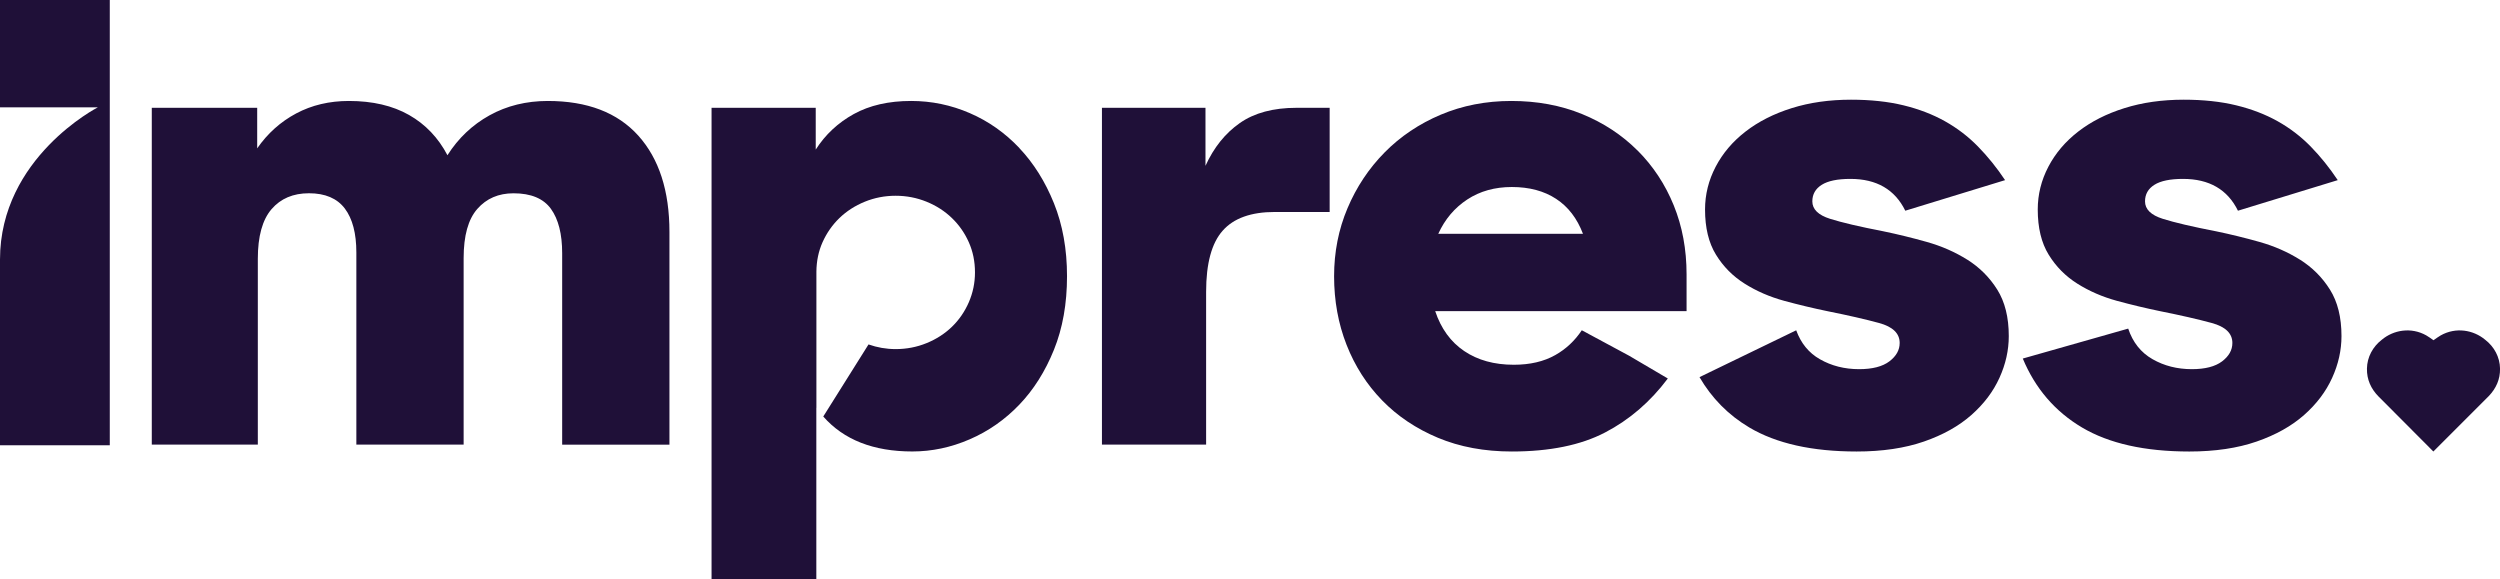 <?xml version="1.0" encoding="UTF-8"?>
<svg id="Layer_2" data-name="Layer 2" xmlns="http://www.w3.org/2000/svg" width="70.891" height="16.429" viewBox="0 0 70.891 16.429">
  <g id="Layer_1-2" data-name="Layer 1">
    <g id="Impress-wordmark-K">
      <g>
        <path d="M15.536,2.863c-.613,0-1.165.136-1.654.407-.489.271-.887.649-1.194,1.132-.26-.495-.622-.876-1.088-1.141-.466-.265-1.035-.398-1.707-.398-.554,0-1.052.118-1.495.354-.442.236-.811.566-1.105.99v-1.15h-2.989v9.551h3.007v-5.271c0-.637.13-1.105.389-1.406.259-.301.613-.451,1.061-.451.46,0,.799.145,1.017.433.218.289.327.705.327,1.247v5.448h3.042v-5.288c0-.637.129-1.102.389-1.397.259-.295.601-.442,1.026-.442.495,0,.849.148,1.061.442.212.295.318.713.318,1.256v5.43h3.042v-6.031c0-1.167-.295-2.078-.884-2.733-.59-.654-1.445-.982-2.565-.982Z" fill="#1f1038"/>
        <path d="M37.703,3.057h-.938c-.66,0-1.197.144-1.609.433-.413.289-.737.693-.973,1.212v-1.645h-2.936v9.551h2.954v-4.333c0-.802.156-1.38.469-1.733.312-.354.805-.531,1.477-.531h1.557v-2.954Z" fill="#1f1038"/>
        <path d="M65.22,7.364c-.348-.218-.731-.386-1.15-.504-.419-.118-.829-.218-1.229-.301-.672-.13-1.176-.248-1.512-.354-.336-.106-.504-.271-.504-.495,0-.201.088-.357.265-.469.177-.112.448-.168.813-.168.743,0,1.262.301,1.557.902l2.83-.867c-.236-.354-.492-.672-.769-.955-.277-.283-.59-.522-.937-.716-.348-.195-.74-.345-1.176-.451-.437-.106-.932-.159-1.486-.159-.613,0-1.174.08-1.68.239-.507.159-.944.38-1.309.663-.366.283-.649.616-.849.999-.2.383-.301.787-.301,1.212,0,.519.103.946.31,1.282.206.336.477.61.814.822s.71.374,1.123.487c.413.112.819.209,1.22.292.589.118,1.079.23,1.468.336.389.106.584.295.584.566,0,.201-.097.374-.292.522-.195.147-.481.221-.858.221-.413,0-.784-.094-1.114-.283-.33-.188-.56-.478-.69-.867l-2.989.849c.354.849.914,1.501,1.68,1.955.766.454,1.78.681,3.042.681.731,0,1.368-.095,1.91-.283.542-.188.99-.439,1.344-.752.354-.312.619-.663.796-1.053.177-.389.265-.784.265-1.185,0-.531-.109-.97-.327-1.318-.218-.348-.501-.63-.849-.849Z" fill="#1f1038"/>
        <path d="M46.435,4.269c-.442-.442-.967-.787-1.574-1.035-.607-.248-1.276-.371-2.007-.371-.719,0-1.386.13-1.999.389-.613.259-1.144.616-1.592,1.07-.448.454-.799.982-1.053,1.583-.254.601-.38,1.244-.38,1.928,0,.696.118,1.344.354,1.946.236.601.572,1.126,1.008,1.574.436.448.964.802,1.583,1.061.619.259,1.318.389,2.096.389,1.073,0,1.955-.18,2.644-.54.69-.359,1.282-.869,1.778-1.53l-1.096-.645-1.343-.723c-.196.295-.446.531-.753.704-.324.183-.716.274-1.176.274-.554,0-1.023-.13-1.406-.389-.383-.259-.658-.637-.822-1.132h7.128v-1.043c0-.708-.121-1.359-.363-1.954-.242-.595-.584-1.114-1.026-1.557ZM40.784,6.63c.188-.413.463-.737.822-.973.359-.236.781-.354,1.264-.354.495,0,.914.112,1.256.336.342.224.595.554.761.99h-4.103Z" fill="#1f1038"/>
        <path d="M55.786,7.364c-.348-.218-.731-.386-1.15-.504-.419-.118-.829-.218-1.229-.301-.672-.13-1.176-.248-1.512-.354-.336-.106-.504-.271-.504-.495,0-.201.089-.357.266-.469.177-.112.448-.168.814-.168.743,0,1.261.301,1.556.902l2.83-.867c-.236-.354-.493-.672-.77-.955-.277-.283-.59-.522-.937-.716-.348-.195-.74-.345-1.176-.451-.437-.106-.932-.159-1.486-.159-.613,0-1.174.08-1.68.239-.507.159-.944.38-1.309.663-.366.283-.649.616-.849.999-.2.383-.301.787-.301,1.212,0,.519.103.946.31,1.282.206.336.477.61.814.822s.71.374,1.123.487c.413.112.819.209,1.22.292.589.118,1.079.23,1.468.336.389.106.584.295.584.566,0,.201-.097.374-.292.522-.195.147-.481.221-.858.221-.413,0-.784-.094-1.114-.283-.316-.18-.537-.455-.67-.819l-2.742,1.328c.347.595.815,1.073,1.413,1.428.766.454,1.78.681,3.042.681.731,0,1.368-.095,1.91-.283.542-.188.99-.439,1.344-.752.354-.312.619-.663.796-1.053.177-.389.265-.784.265-1.185,0-.531-.109-.97-.327-1.318-.218-.348-.501-.63-.849-.849Z" fill="#1f1038"/>
        <path d="M28.906,4.198c-.407-.43-.876-.761-1.406-.99-.531-.23-1.085-.345-1.663-.345-.637,0-1.179.124-1.627.371-.448.248-.808.584-1.079,1.008v-1.185h-2.954v13.371h2.971v-4.864s.001.001.002.002v-3.829s0-.008,0-.012c0-.004,0-.008,0-.012v-.01h0c.003-.3.06-.578.174-.834.117-.261.277-.49.479-.686.203-.196.443-.35.719-.463.277-.113.568-.169.876-.169s.599.057.876.169c.277.113.516.267.719.463.203.196.363.425.479.686.117.262.175.547.175.856,0,.297-.059.579-.175.847-.117.267-.276.499-.479.695-.203.196-.443.351-.719.463-.277.113-.569.169-.876.169-.269,0-.525-.046-.77-.132l-1.283,2.044c.579.659,1.42.991,2.526.991.554,0,1.097-.115,1.627-.345.531-.23.999-.557,1.406-.982.407-.424.734-.943.982-1.556s.371-1.309.371-2.087c0-.766-.124-1.456-.371-2.069s-.575-1.135-.982-1.565Z" fill="#1f1038"/>
        <path d="M67.45,11.247c-.218-.222-.337-.482-.332-.794.005-.329.168-.623.419-.817.338-.284.836-.365,1.262-.126.071.04.137.09.206.138.07-.048.135-.098.206-.138.426-.239.924-.158,1.262.126.251.194.414.488.419.817.004.304-.111.56-.319.778l-1.572,1.572-1.55-1.556Z" fill="#1f1038"/>
        <path d="M0,0v3.044h2.774S0,4.463,0,7.361v5.265h3.113V0H0Z" fill="#1f1038"/>
      </g>
    </g>
  </g>
</svg>